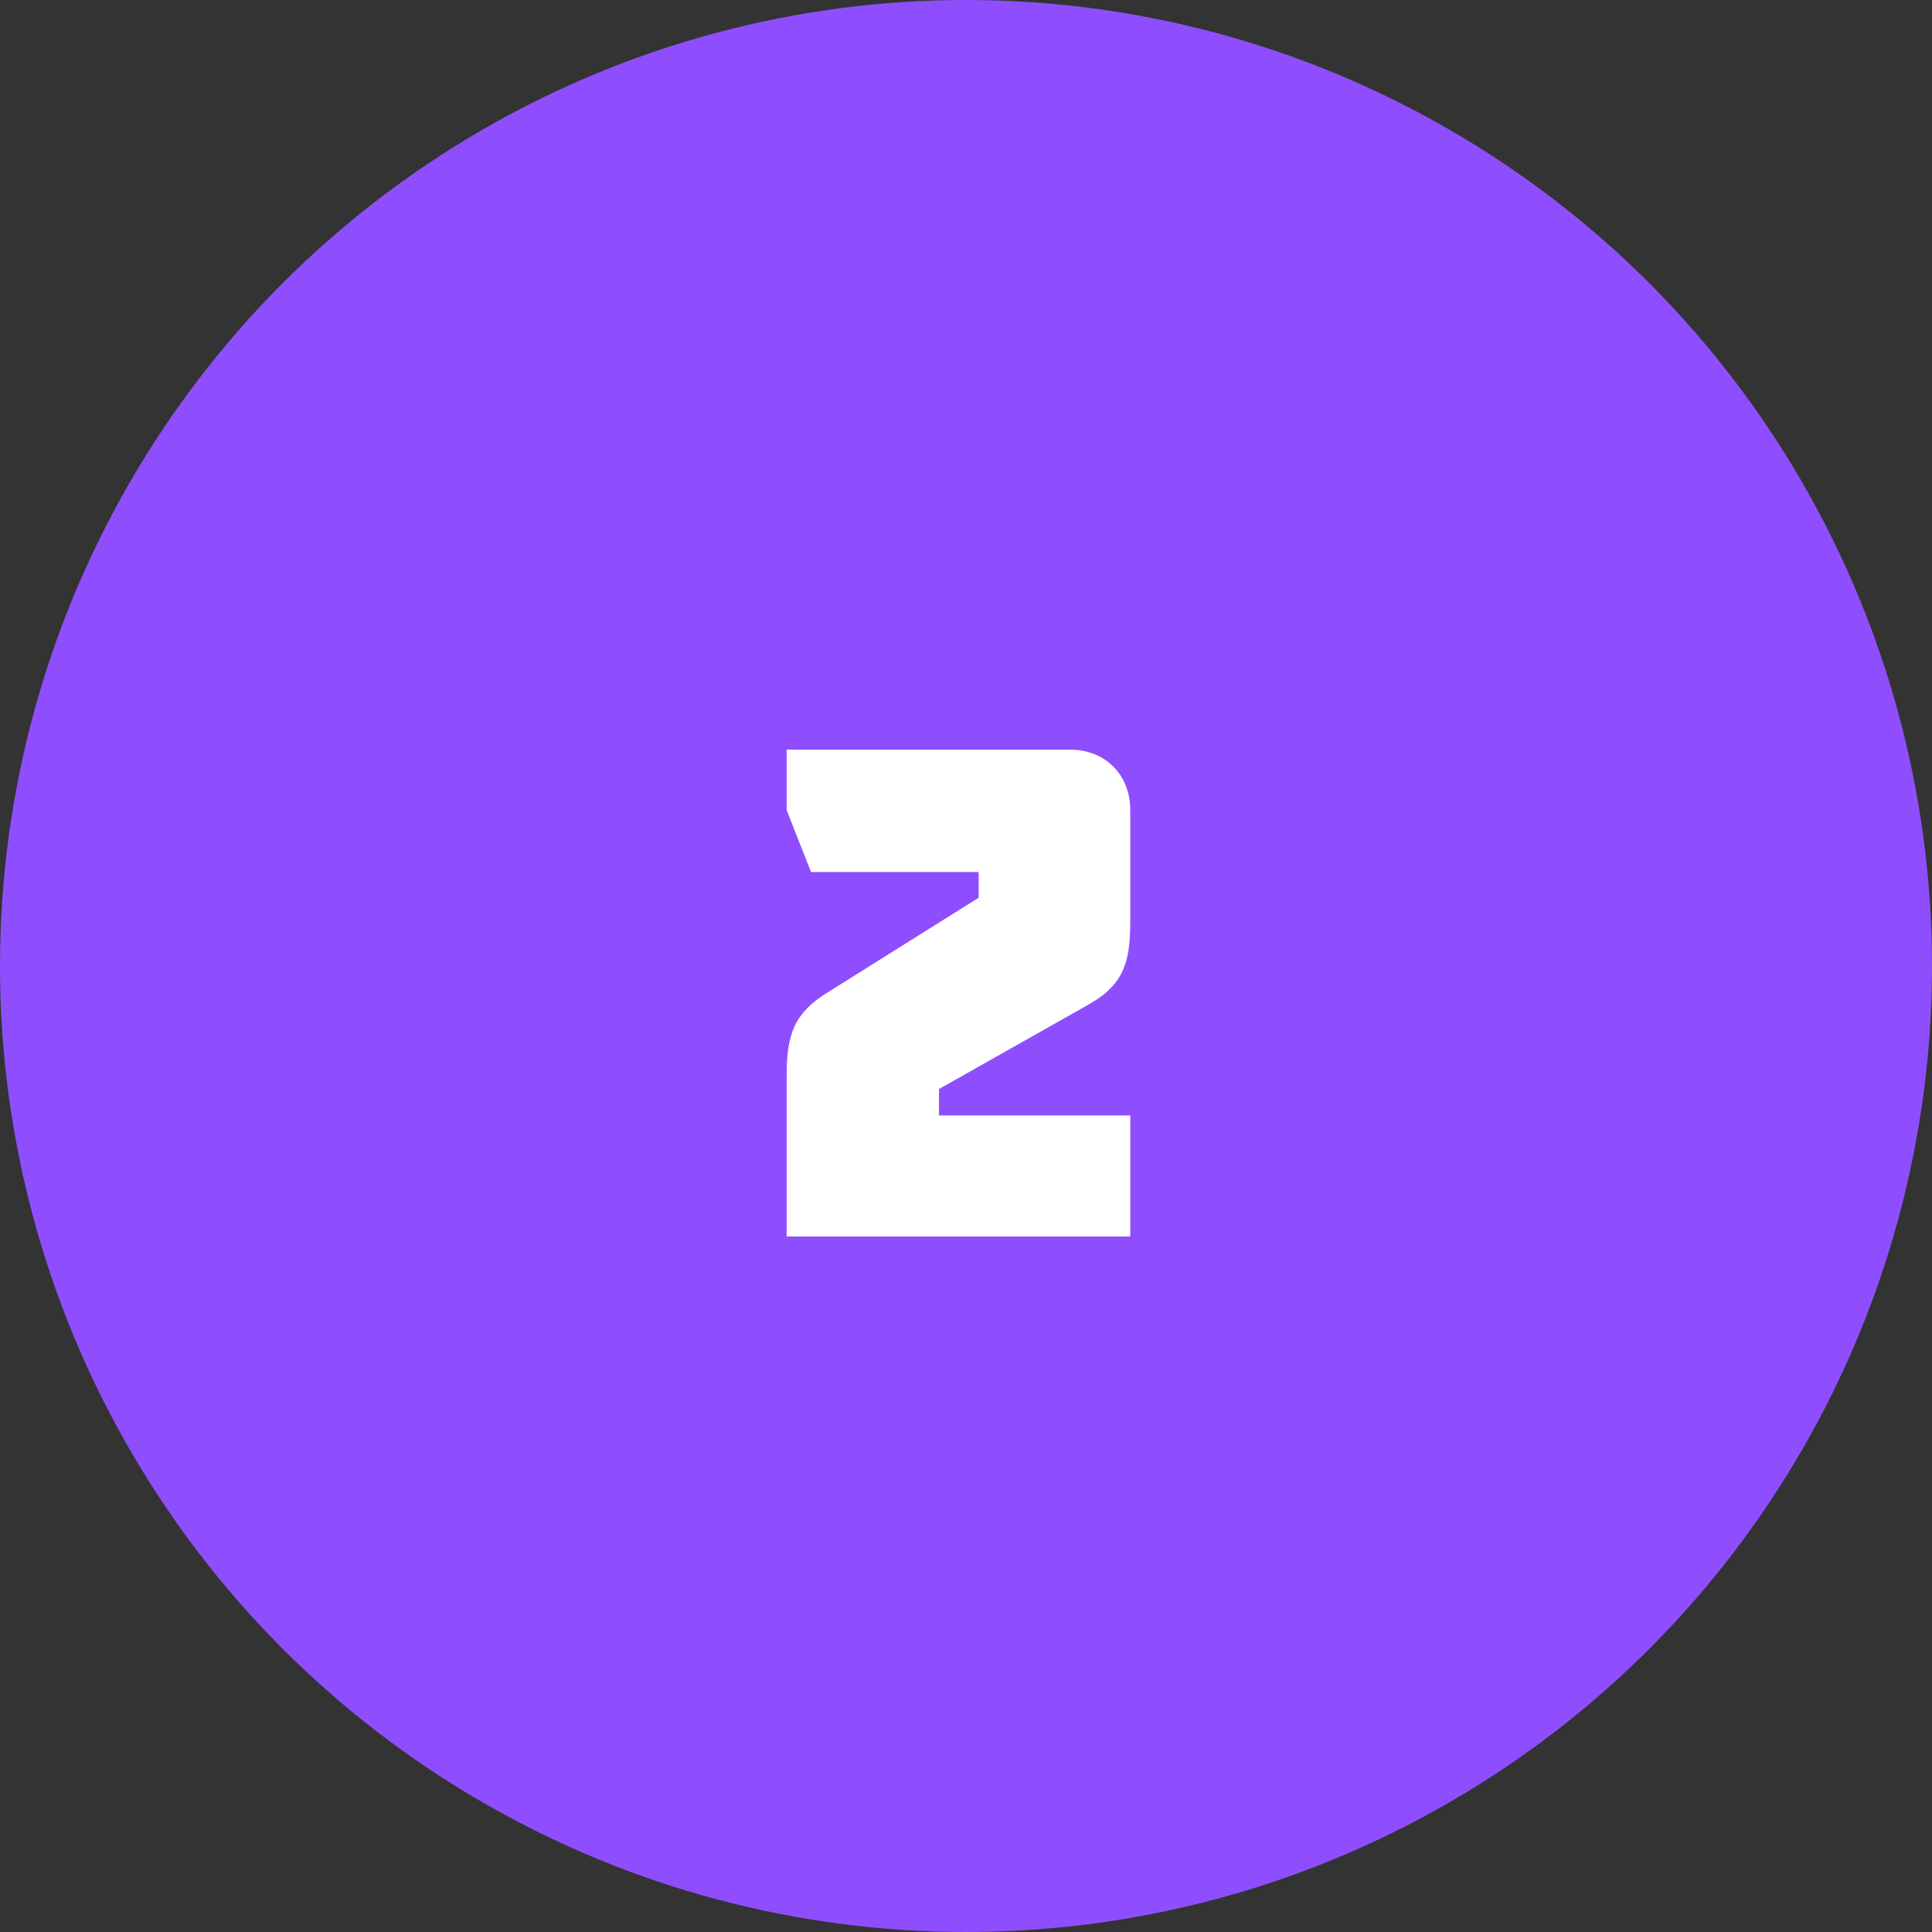 <?xml version="1.0" encoding="UTF-8"?> <svg xmlns="http://www.w3.org/2000/svg" width="50" height="50" viewBox="0 0 50 50" fill="none"><rect x="0" y="0" width="50" height="50" fill="#333333" stroke="none"/><circle cx="25" cy="25" r="25" fill="#8F4EFD"></circle><path d="M28.189 25.988L24.301 28.184V28.868H29.251V32H20.359V27.824C20.359 26.798 20.539 26.222 21.421 25.682L25.327 23.234V22.568H20.989L20.359 20.966V19.4H27.685C28.603 19.4 29.251 20.048 29.251 20.966V23.846C29.251 24.854 29.107 25.466 28.189 25.988Z" fill="white"></path></svg> 